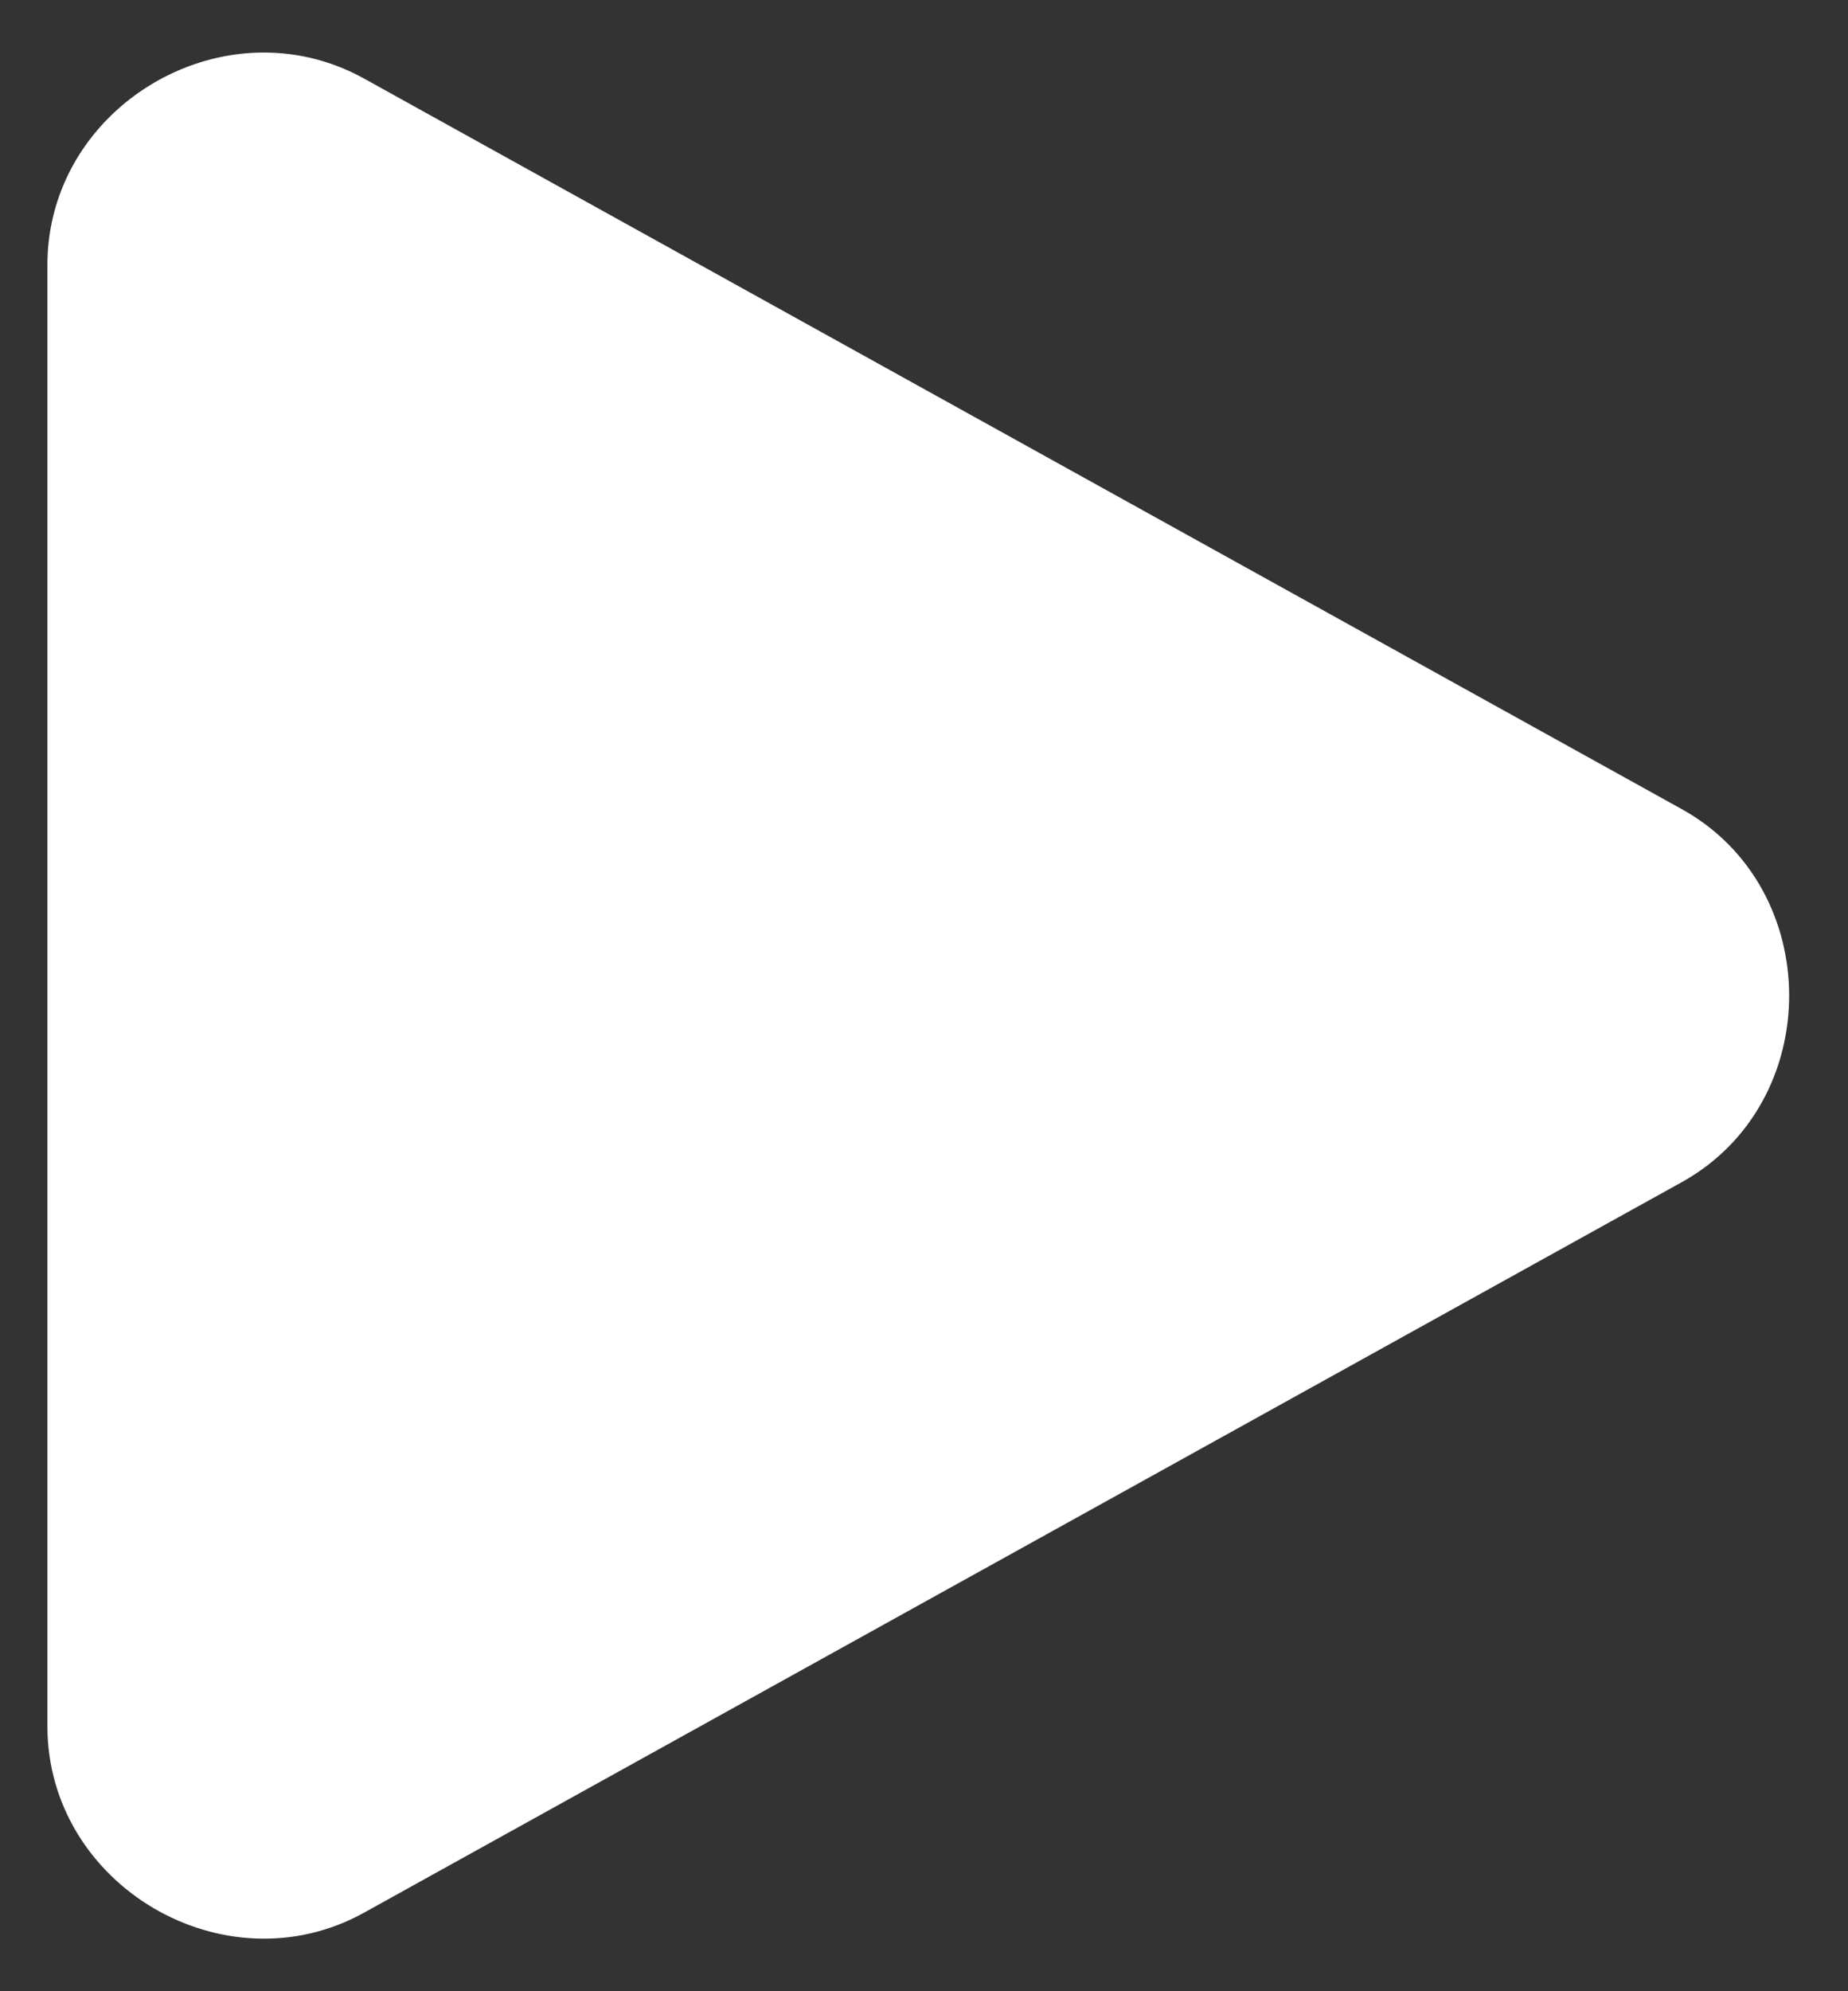 <svg width="26" height="28" viewBox="0 0 26 28" fill="none" xmlns="http://www.w3.org/2000/svg">
<rect x="0" y="0" width="26" height="28" fill="#333333" stroke="none"/>
<path d="M3.597 0.741C2.069 0.802 0.667 2.048 0.667 3.728V24.272C0.667 26.512 3.162 27.981 5.121 26.896L23.66 16.624C25.676 15.507 25.676 12.493 23.66 11.377L5.121 1.104C4.631 0.833 4.107 0.721 3.597 0.741Z" fill="white"/>
</svg>
